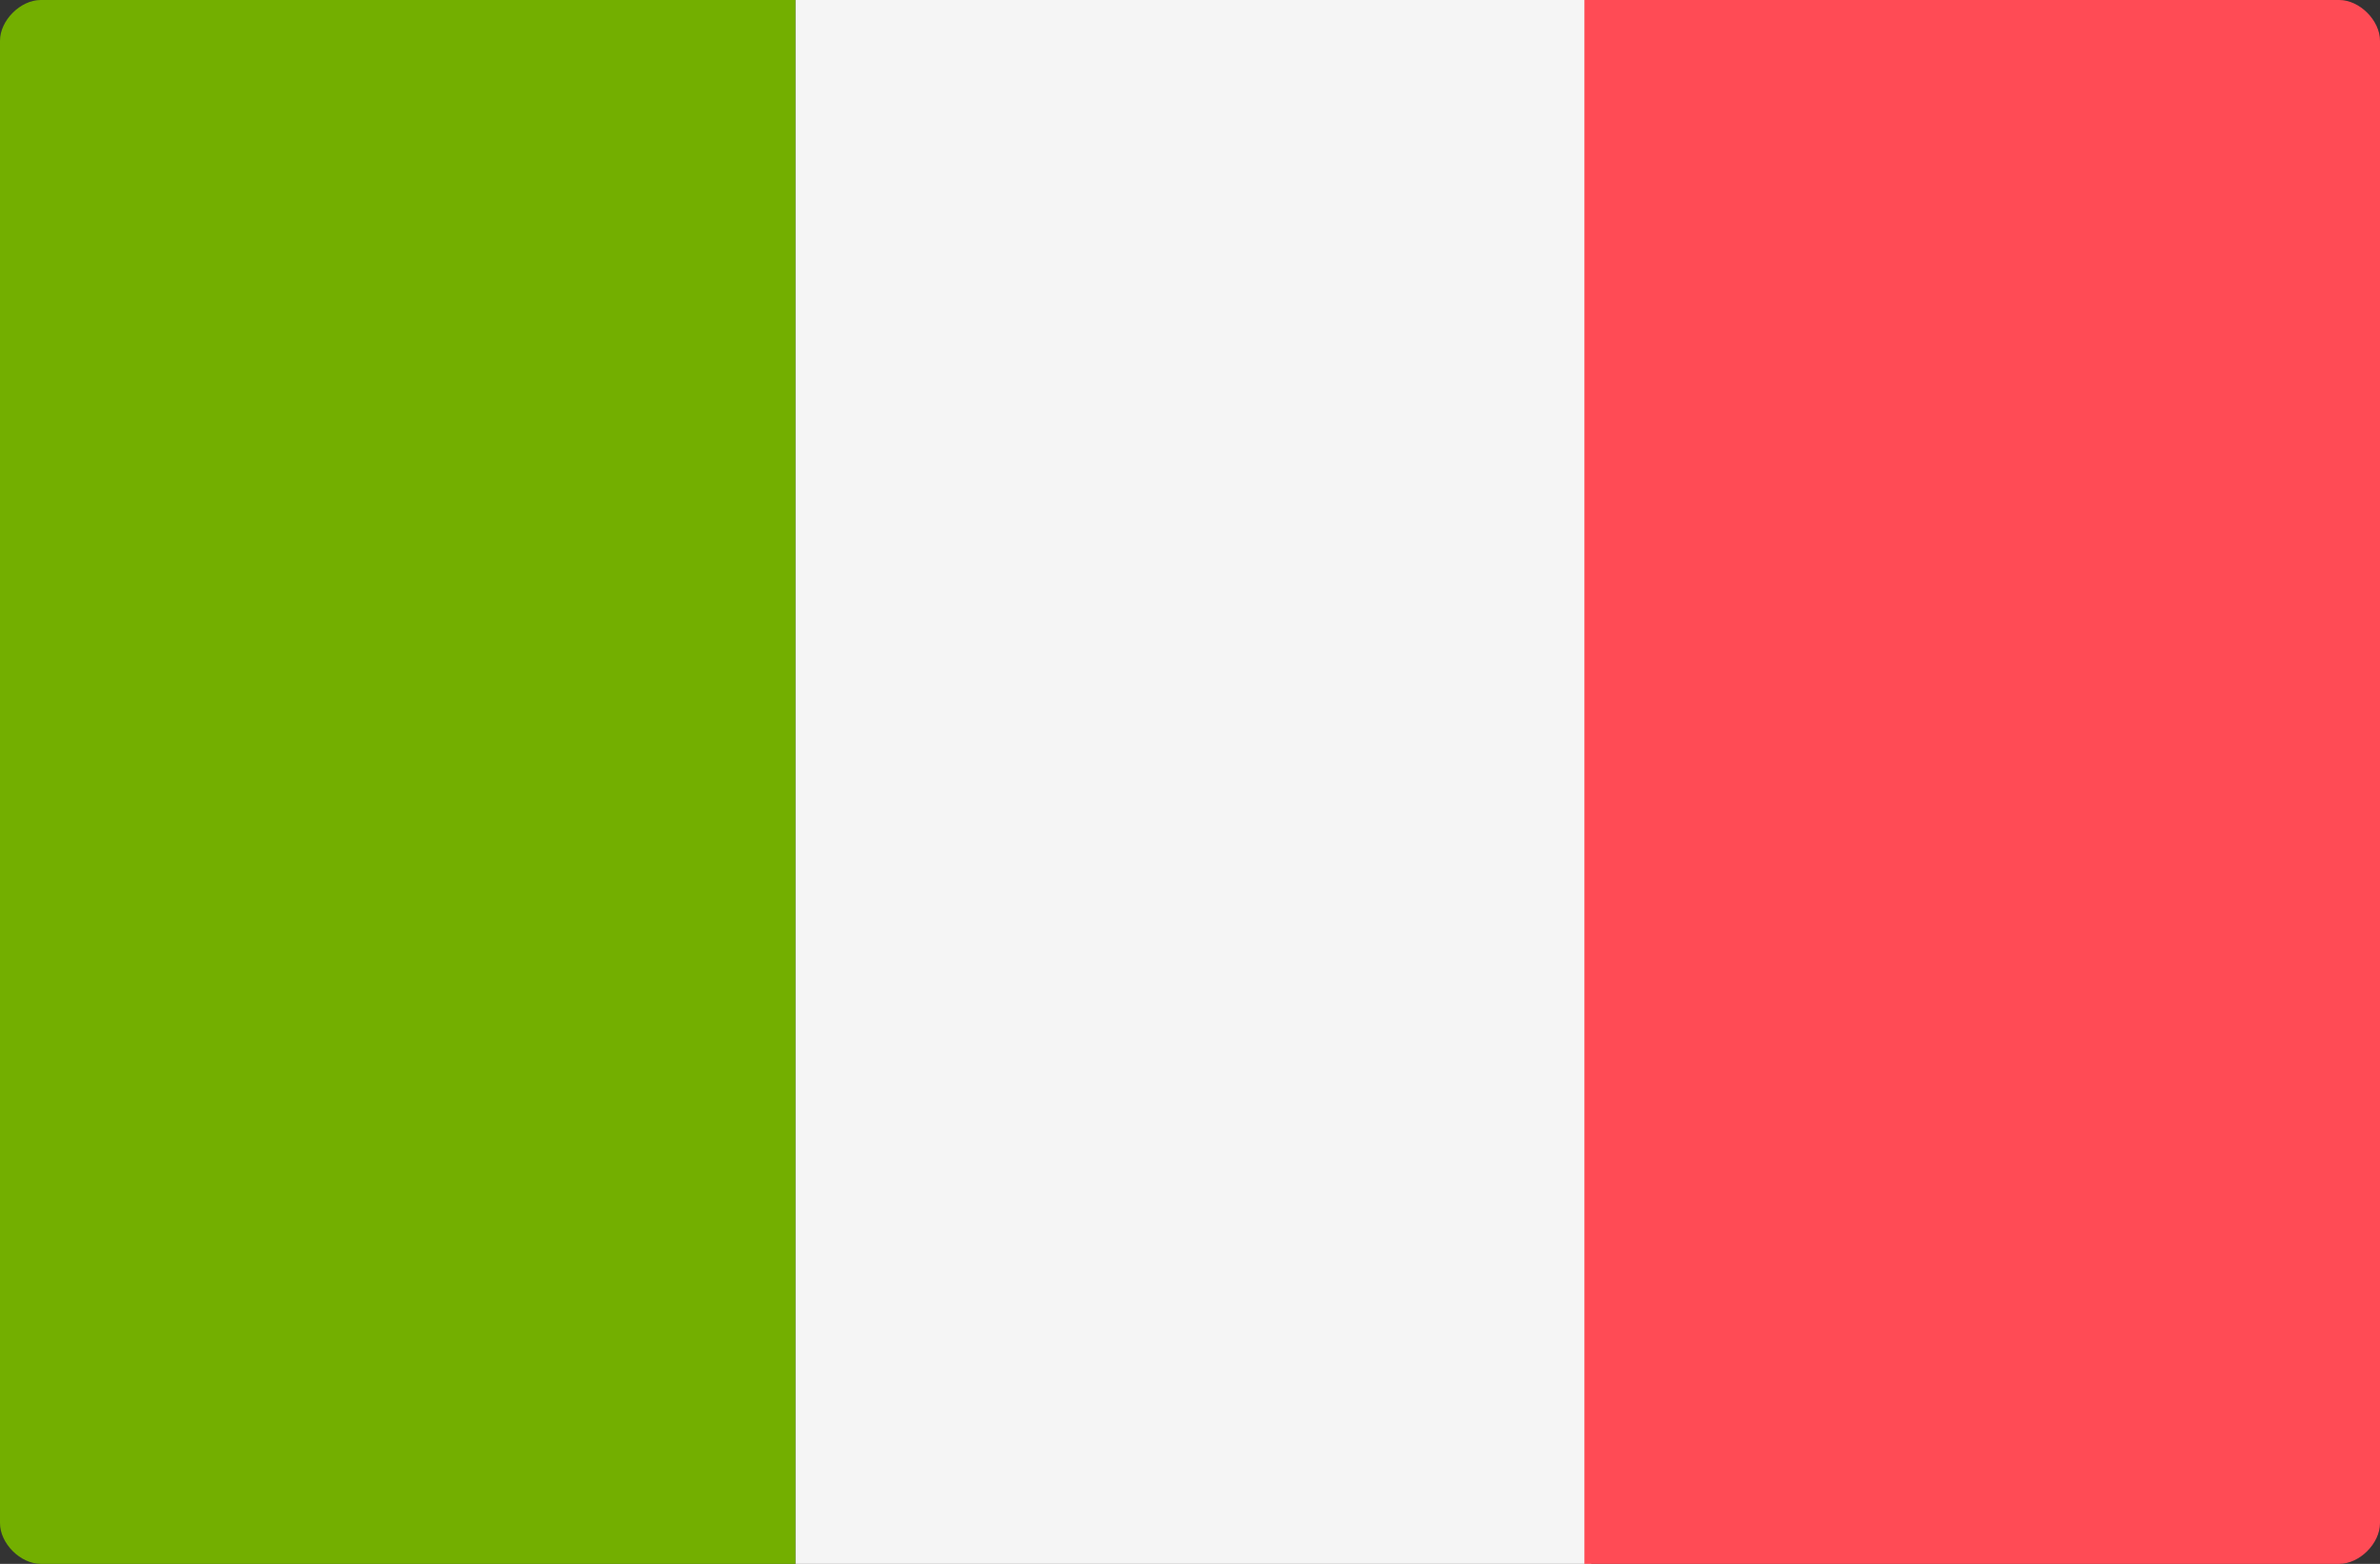 <?xml version="1.0" encoding="utf-8"?>
<!-- Generator: Adobe Illustrator 23.0.6, SVG Export Plug-In . SVG Version: 6.00 Build 0)  -->
<svg version="1.1" id="Layer_1" xmlns="http://www.w3.org/2000/svg" xmlns:xlink="http://www.w3.org/1999/xlink" x="0px" y="0px"
	 viewBox="0 0 35 23" style="enable-background:new 0 0 35 23;" xml:space="preserve">
<rect x="0" y="0" width="35" height="23" fill="#333333" stroke="none"/>
<style type="text/css">
	.st0{fill:#73AF00;}
	.st1{fill:#F5F5F5;}
	.st2{fill:#FF4B55;}
</style>
<path class="st0" d="M11.7,23H0.6C0.3,23,0,22.7,0,22.4V0.6C0,0.3,0.3,0,0.6,0h11.1V23z"/>
<rect x="11.7" y="0" class="st1" width="11.7" height="23"/>
<path class="st2" d="M34.4,23H23.3V0h11.1C34.7,0,35,0.3,35,0.6v21.8C35,22.7,34.7,23,34.4,23z"/>
</svg>
